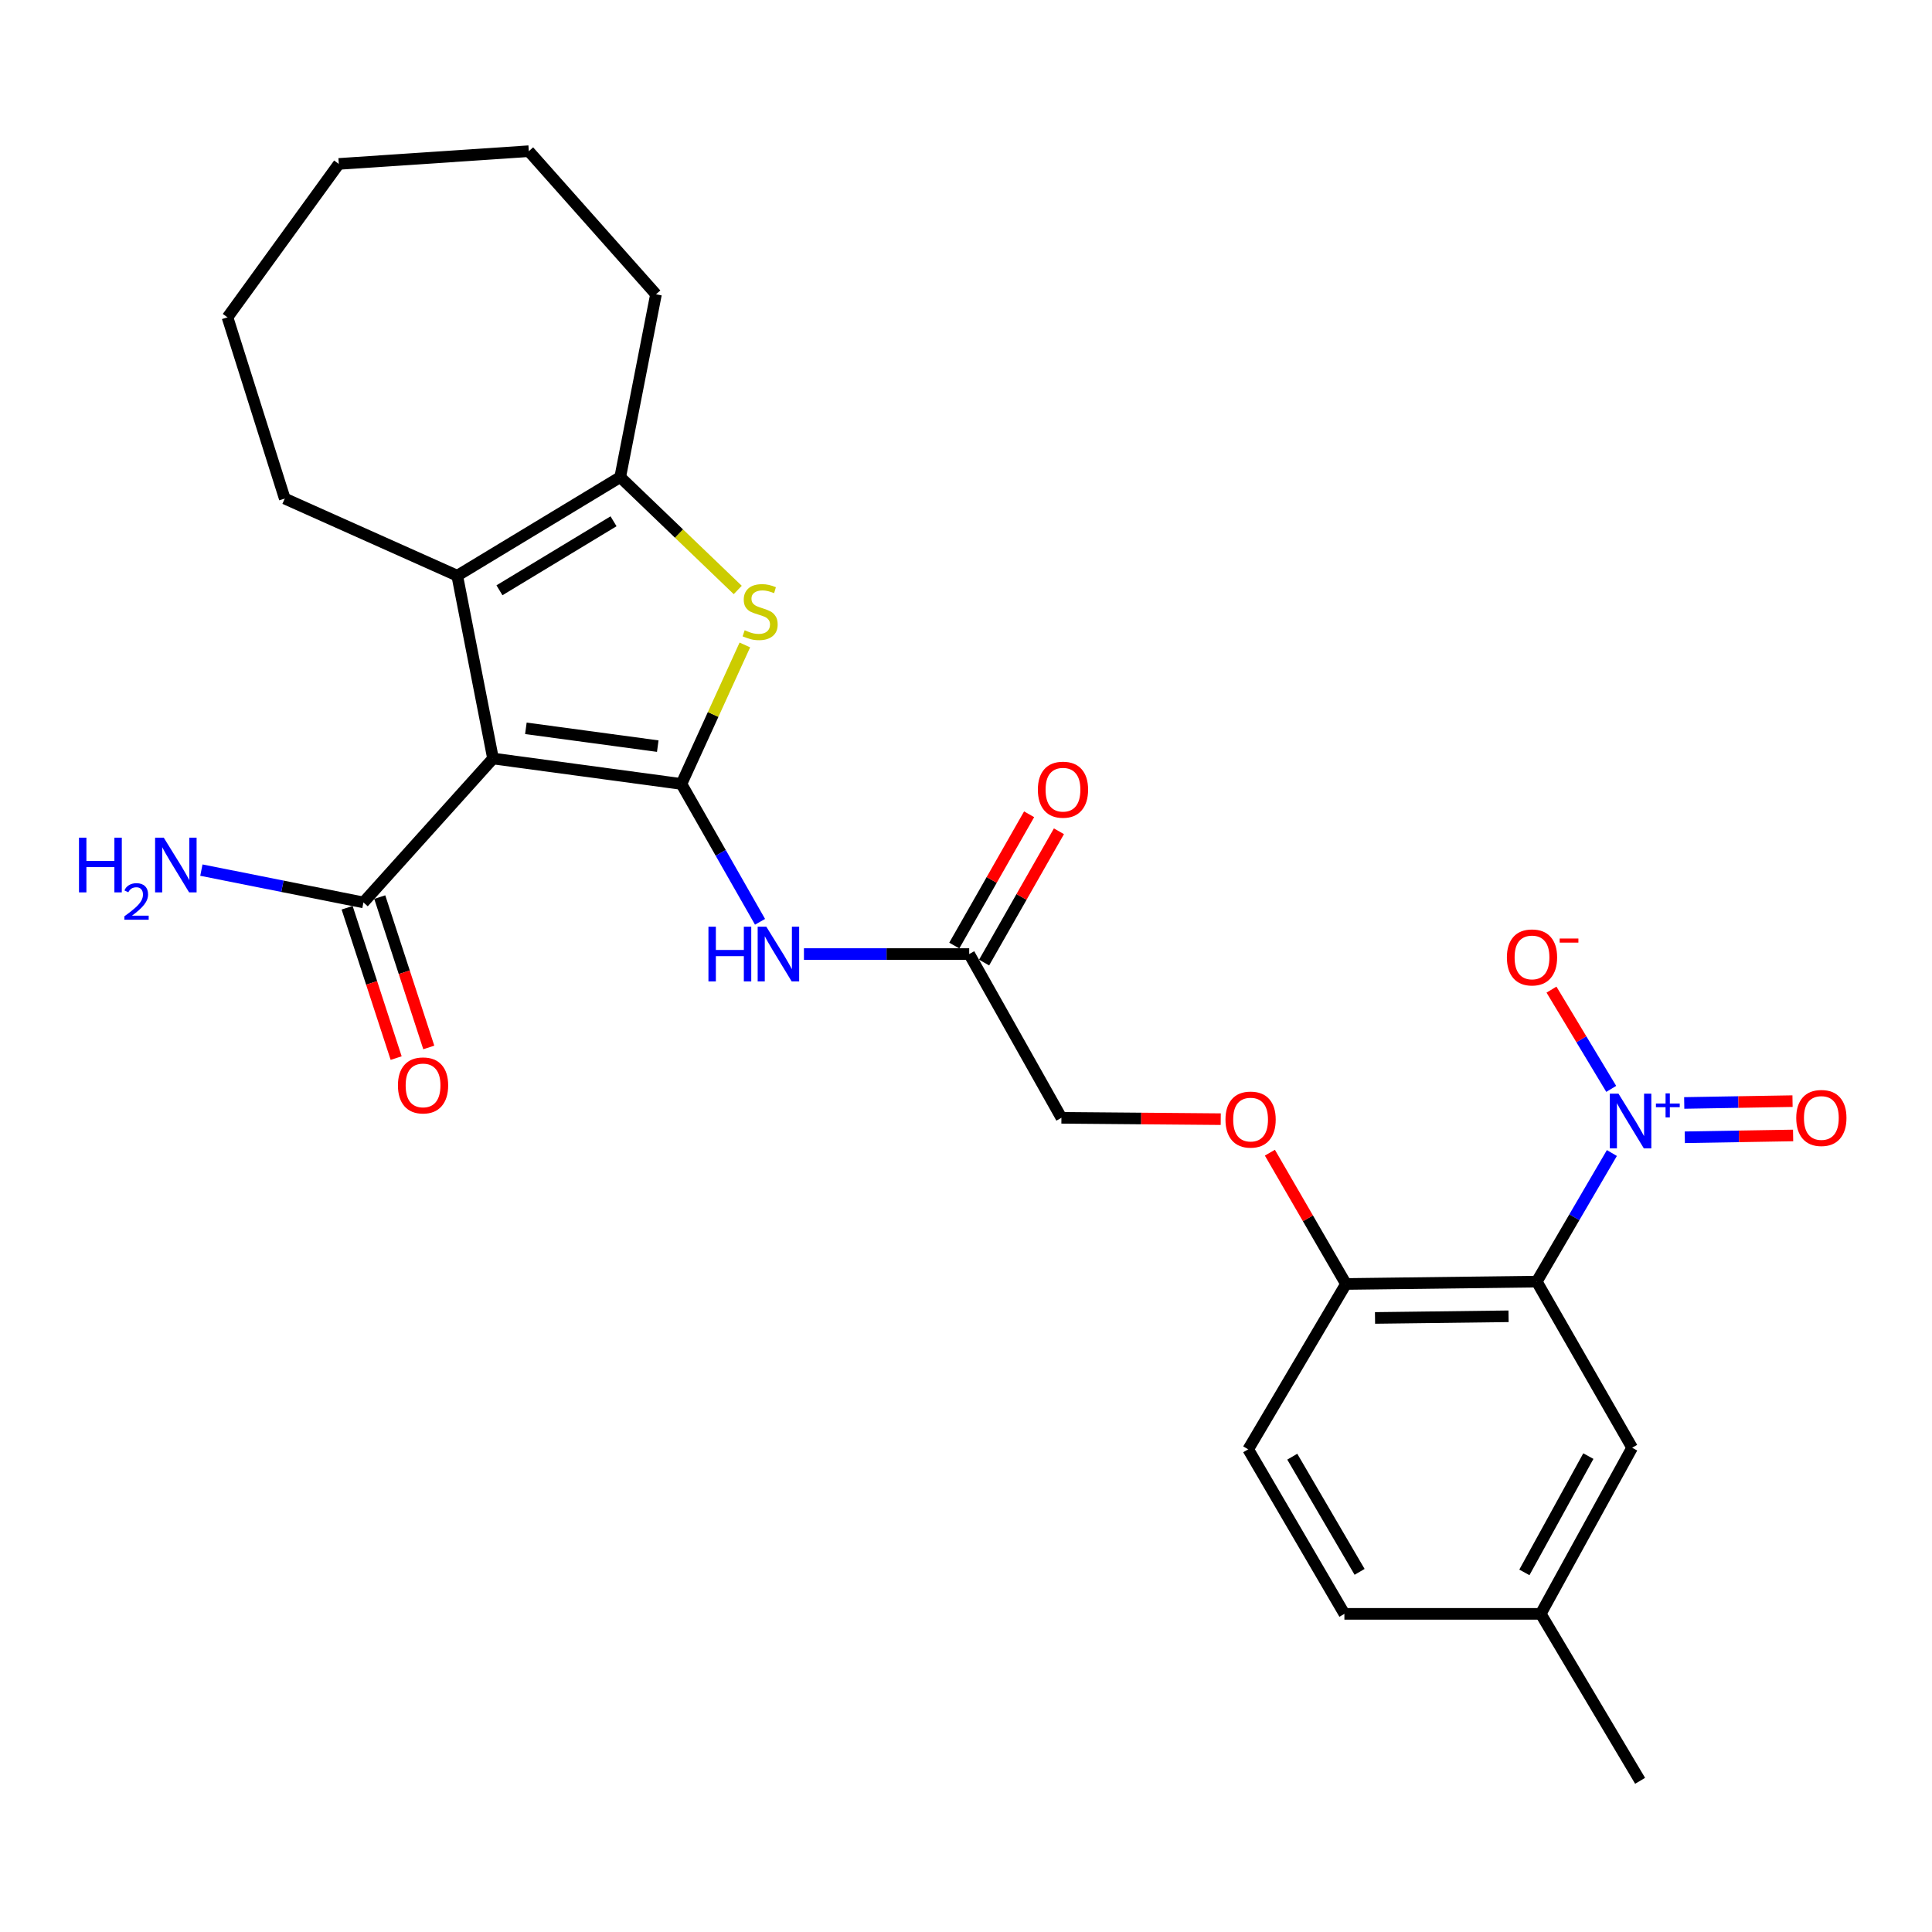 <?xml version='1.0' encoding='iso-8859-1'?>
<svg version='1.1' baseProfile='full'
              xmlns='http://www.w3.org/2000/svg'
                      xmlns:rdkit='http://www.rdkit.org/xml'
                      xmlns:xlink='http://www.w3.org/1999/xlink'
                  xml:space='preserve'
width='1000px' height='1000px' viewBox='0 0 1000 1000'>
<!-- END OF HEADER -->
<rect style='opacity:1.0;fill:#FFFFFF;stroke:none' width='1000' height='1000' x='0' y='0'> </rect>
<path class='bond-0' d='M 352.707,405.776 L 255.186,392.608' style='fill:none;fill-rule:evenodd;stroke:#000000;stroke-width:6px;stroke-linecap:butt;stroke-linejoin:miter;stroke-opacity:1' />
<path class='bond-0' d='M 340.457,386.193 L 272.192,376.976' style='fill:none;fill-rule:evenodd;stroke:#000000;stroke-width:6px;stroke-linecap:butt;stroke-linejoin:miter;stroke-opacity:1' />
<path class='bond-2' d='M 352.707,405.776 L 369.121,369.803' style='fill:none;fill-rule:evenodd;stroke:#000000;stroke-width:6px;stroke-linecap:butt;stroke-linejoin:miter;stroke-opacity:1' />
<path class='bond-2' d='M 369.121,369.803 L 385.534,333.83' style='fill:none;fill-rule:evenodd;stroke:#CCCC00;stroke-width:6px;stroke-linecap:butt;stroke-linejoin:miter;stroke-opacity:1' />
<path class='bond-6' d='M 352.707,405.776 L 373.049,441.451' style='fill:none;fill-rule:evenodd;stroke:#000000;stroke-width:6px;stroke-linecap:butt;stroke-linejoin:miter;stroke-opacity:1' />
<path class='bond-6' d='M 373.049,441.451 L 393.391,477.127' style='fill:none;fill-rule:evenodd;stroke:#0000FF;stroke-width:6px;stroke-linecap:butt;stroke-linejoin:miter;stroke-opacity:1' />
<path class='bond-3' d='M 255.186,392.608 L 236.669,297.979' style='fill:none;fill-rule:evenodd;stroke:#000000;stroke-width:6px;stroke-linecap:butt;stroke-linejoin:miter;stroke-opacity:1' />
<path class='bond-7' d='M 255.186,392.608 L 188.116,467.092' style='fill:none;fill-rule:evenodd;stroke:#000000;stroke-width:6px;stroke-linecap:butt;stroke-linejoin:miter;stroke-opacity:1' />
<path class='bond-1' d='M 834.306,596.804 L 814.864,630.081' style='fill:none;fill-rule:evenodd;stroke:#0000FF;stroke-width:6px;stroke-linecap:butt;stroke-linejoin:miter;stroke-opacity:1' />
<path class='bond-1' d='M 814.864,630.081 L 795.422,663.358' style='fill:none;fill-rule:evenodd;stroke:#000000;stroke-width:6px;stroke-linecap:butt;stroke-linejoin:miter;stroke-opacity:1' />
<path class='bond-10' d='M 833.972,563.605 L 818.509,537.916' style='fill:none;fill-rule:evenodd;stroke:#0000FF;stroke-width:6px;stroke-linecap:butt;stroke-linejoin:miter;stroke-opacity:1' />
<path class='bond-10' d='M 818.509,537.916 L 803.046,512.227' style='fill:none;fill-rule:evenodd;stroke:#FF0000;stroke-width:6px;stroke-linecap:butt;stroke-linejoin:miter;stroke-opacity:1' />
<path class='bond-12' d='M 872.048,588.651 L 900.078,588.181' style='fill:none;fill-rule:evenodd;stroke:#0000FF;stroke-width:6px;stroke-linecap:butt;stroke-linejoin:miter;stroke-opacity:1' />
<path class='bond-12' d='M 900.078,588.181 L 928.108,587.71' style='fill:none;fill-rule:evenodd;stroke:#FF0000;stroke-width:6px;stroke-linecap:butt;stroke-linejoin:miter;stroke-opacity:1' />
<path class='bond-12' d='M 871.75,570.887 L 899.78,570.416' style='fill:none;fill-rule:evenodd;stroke:#0000FF;stroke-width:6px;stroke-linecap:butt;stroke-linejoin:miter;stroke-opacity:1' />
<path class='bond-12' d='M 899.78,570.416 L 927.81,569.945' style='fill:none;fill-rule:evenodd;stroke:#FF0000;stroke-width:6px;stroke-linecap:butt;stroke-linejoin:miter;stroke-opacity:1' />
<path class='bond-5' d='M 381.853,305.368 L 351.438,276.163' style='fill:none;fill-rule:evenodd;stroke:#CCCC00;stroke-width:6px;stroke-linecap:butt;stroke-linejoin:miter;stroke-opacity:1' />
<path class='bond-5' d='M 351.438,276.163 L 321.023,246.958' style='fill:none;fill-rule:evenodd;stroke:#000000;stroke-width:6px;stroke-linecap:butt;stroke-linejoin:miter;stroke-opacity:1' />
<path class='bond-20' d='M 236.669,297.979 L 147.39,258.063' style='fill:none;fill-rule:evenodd;stroke:#000000;stroke-width:6px;stroke-linecap:butt;stroke-linejoin:miter;stroke-opacity:1' />
<path class='bond-27' d='M 236.669,297.979 L 321.023,246.958' style='fill:none;fill-rule:evenodd;stroke:#000000;stroke-width:6px;stroke-linecap:butt;stroke-linejoin:miter;stroke-opacity:1' />
<path class='bond-27' d='M 258.517,305.529 L 317.565,269.814' style='fill:none;fill-rule:evenodd;stroke:#000000;stroke-width:6px;stroke-linecap:butt;stroke-linejoin:miter;stroke-opacity:1' />
<path class='bond-4' d='M 795.422,663.358 L 696.677,664.582' style='fill:none;fill-rule:evenodd;stroke:#000000;stroke-width:6px;stroke-linecap:butt;stroke-linejoin:miter;stroke-opacity:1' />
<path class='bond-4' d='M 780.83,681.307 L 711.709,682.164' style='fill:none;fill-rule:evenodd;stroke:#000000;stroke-width:6px;stroke-linecap:butt;stroke-linejoin:miter;stroke-opacity:1' />
<path class='bond-11' d='M 795.422,663.358 L 844.794,749.34' style='fill:none;fill-rule:evenodd;stroke:#000000;stroke-width:6px;stroke-linecap:butt;stroke-linejoin:miter;stroke-opacity:1' />
<path class='bond-22' d='M 321.023,246.958 L 339.54,152.329' style='fill:none;fill-rule:evenodd;stroke:#000000;stroke-width:6px;stroke-linecap:butt;stroke-linejoin:miter;stroke-opacity:1' />
<path class='bond-8' d='M 416.118,493.821 L 458.886,493.821' style='fill:none;fill-rule:evenodd;stroke:#0000FF;stroke-width:6px;stroke-linecap:butt;stroke-linejoin:miter;stroke-opacity:1' />
<path class='bond-8' d='M 458.886,493.821 L 501.654,493.821' style='fill:none;fill-rule:evenodd;stroke:#000000;stroke-width:6px;stroke-linecap:butt;stroke-linejoin:miter;stroke-opacity:1' />
<path class='bond-14' d='M 179.67,469.845 L 192.357,508.756' style='fill:none;fill-rule:evenodd;stroke:#000000;stroke-width:6px;stroke-linecap:butt;stroke-linejoin:miter;stroke-opacity:1' />
<path class='bond-14' d='M 192.357,508.756 L 205.045,547.666' style='fill:none;fill-rule:evenodd;stroke:#FF0000;stroke-width:6px;stroke-linecap:butt;stroke-linejoin:miter;stroke-opacity:1' />
<path class='bond-14' d='M 196.562,464.338 L 209.249,503.248' style='fill:none;fill-rule:evenodd;stroke:#000000;stroke-width:6px;stroke-linecap:butt;stroke-linejoin:miter;stroke-opacity:1' />
<path class='bond-14' d='M 209.249,503.248 L 221.936,542.158' style='fill:none;fill-rule:evenodd;stroke:#FF0000;stroke-width:6px;stroke-linecap:butt;stroke-linejoin:miter;stroke-opacity:1' />
<path class='bond-17' d='M 188.116,467.092 L 146.175,458.731' style='fill:none;fill-rule:evenodd;stroke:#000000;stroke-width:6px;stroke-linecap:butt;stroke-linejoin:miter;stroke-opacity:1' />
<path class='bond-17' d='M 146.175,458.731 L 104.234,450.37' style='fill:none;fill-rule:evenodd;stroke:#0000FF;stroke-width:6px;stroke-linecap:butt;stroke-linejoin:miter;stroke-opacity:1' />
<path class='bond-15' d='M 509.372,498.22 L 528.739,464.244' style='fill:none;fill-rule:evenodd;stroke:#000000;stroke-width:6px;stroke-linecap:butt;stroke-linejoin:miter;stroke-opacity:1' />
<path class='bond-15' d='M 528.739,464.244 L 548.105,430.268' style='fill:none;fill-rule:evenodd;stroke:#FF0000;stroke-width:6px;stroke-linecap:butt;stroke-linejoin:miter;stroke-opacity:1' />
<path class='bond-15' d='M 493.936,489.422 L 513.303,455.446' style='fill:none;fill-rule:evenodd;stroke:#000000;stroke-width:6px;stroke-linecap:butt;stroke-linejoin:miter;stroke-opacity:1' />
<path class='bond-15' d='M 513.303,455.446 L 532.67,421.469' style='fill:none;fill-rule:evenodd;stroke:#FF0000;stroke-width:6px;stroke-linecap:butt;stroke-linejoin:miter;stroke-opacity:1' />
<path class='bond-18' d='M 501.654,493.821 L 549.388,578.58' style='fill:none;fill-rule:evenodd;stroke:#000000;stroke-width:6px;stroke-linecap:butt;stroke-linejoin:miter;stroke-opacity:1' />
<path class='bond-9' d='M 696.677,664.582 L 676.982,630.606' style='fill:none;fill-rule:evenodd;stroke:#000000;stroke-width:6px;stroke-linecap:butt;stroke-linejoin:miter;stroke-opacity:1' />
<path class='bond-9' d='M 676.982,630.606 L 657.287,596.63' style='fill:none;fill-rule:evenodd;stroke:#FF0000;stroke-width:6px;stroke-linecap:butt;stroke-linejoin:miter;stroke-opacity:1' />
<path class='bond-16' d='M 696.677,664.582 L 646.07,750.169' style='fill:none;fill-rule:evenodd;stroke:#000000;stroke-width:6px;stroke-linecap:butt;stroke-linejoin:miter;stroke-opacity:1' />
<path class='bond-29' d='M 844.794,749.34 L 797.485,835.333' style='fill:none;fill-rule:evenodd;stroke:#000000;stroke-width:6px;stroke-linecap:butt;stroke-linejoin:miter;stroke-opacity:1' />
<path class='bond-29' d='M 822.131,753.675 L 789.015,813.87' style='fill:none;fill-rule:evenodd;stroke:#000000;stroke-width:6px;stroke-linecap:butt;stroke-linejoin:miter;stroke-opacity:1' />
<path class='bond-13' d='M 631.856,579.278 L 590.622,578.929' style='fill:none;fill-rule:evenodd;stroke:#FF0000;stroke-width:6px;stroke-linecap:butt;stroke-linejoin:miter;stroke-opacity:1' />
<path class='bond-13' d='M 590.622,578.929 L 549.388,578.58' style='fill:none;fill-rule:evenodd;stroke:#000000;stroke-width:6px;stroke-linecap:butt;stroke-linejoin:miter;stroke-opacity:1' />
<path class='bond-21' d='M 646.07,750.169 L 695.857,835.333' style='fill:none;fill-rule:evenodd;stroke:#000000;stroke-width:6px;stroke-linecap:butt;stroke-linejoin:miter;stroke-opacity:1' />
<path class='bond-21' d='M 668.877,753.977 L 703.728,813.591' style='fill:none;fill-rule:evenodd;stroke:#000000;stroke-width:6px;stroke-linecap:butt;stroke-linejoin:miter;stroke-opacity:1' />
<path class='bond-19' d='M 797.485,835.333 L 695.857,835.333' style='fill:none;fill-rule:evenodd;stroke:#000000;stroke-width:6px;stroke-linecap:butt;stroke-linejoin:miter;stroke-opacity:1' />
<path class='bond-23' d='M 797.485,835.333 L 848.92,921.749' style='fill:none;fill-rule:evenodd;stroke:#000000;stroke-width:6px;stroke-linecap:butt;stroke-linejoin:miter;stroke-opacity:1' />
<path class='bond-24' d='M 147.39,258.063 L 117.749,164.253' style='fill:none;fill-rule:evenodd;stroke:#000000;stroke-width:6px;stroke-linecap:butt;stroke-linejoin:miter;stroke-opacity:1' />
<path class='bond-25' d='M 339.54,152.329 L 273.713,78.251' style='fill:none;fill-rule:evenodd;stroke:#000000;stroke-width:6px;stroke-linecap:butt;stroke-linejoin:miter;stroke-opacity:1' />
<path class='bond-28' d='M 117.749,164.253 L 175.363,84.844' style='fill:none;fill-rule:evenodd;stroke:#000000;stroke-width:6px;stroke-linecap:butt;stroke-linejoin:miter;stroke-opacity:1' />
<path class='bond-26' d='M 273.713,78.251 L 175.363,84.844' style='fill:none;fill-rule:evenodd;stroke:#000000;stroke-width:6px;stroke-linecap:butt;stroke-linejoin:miter;stroke-opacity:1' />
<path  class='atom-2' d='M 837.725 566.078
L 847.005 581.078
Q 847.925 582.558, 849.405 585.238
Q 850.885 587.918, 850.965 588.078
L 850.965 566.078
L 854.725 566.078
L 854.725 594.398
L 850.845 594.398
L 840.885 577.998
Q 839.725 576.078, 838.485 573.878
Q 837.285 571.678, 836.925 570.998
L 836.925 594.398
L 833.245 594.398
L 833.245 566.078
L 837.725 566.078
' fill='#0000FF'/>
<path  class='atom-2' d='M 857.101 571.183
L 862.091 571.183
L 862.091 565.929
L 864.308 565.929
L 864.308 571.183
L 869.43 571.183
L 869.43 573.083
L 864.308 573.083
L 864.308 578.363
L 862.091 578.363
L 862.091 573.083
L 857.101 573.083
L 857.101 571.183
' fill='#0000FF'/>
<path  class='atom-3' d='M 385.443 326.216
Q 385.763 326.336, 387.083 326.896
Q 388.403 327.456, 389.843 327.816
Q 391.323 328.136, 392.763 328.136
Q 395.443 328.136, 397.003 326.856
Q 398.563 325.536, 398.563 323.256
Q 398.563 321.696, 397.763 320.736
Q 397.003 319.776, 395.803 319.256
Q 394.603 318.736, 392.603 318.136
Q 390.083 317.376, 388.563 316.656
Q 387.083 315.936, 386.003 314.416
Q 384.963 312.896, 384.963 310.336
Q 384.963 306.776, 387.363 304.576
Q 389.803 302.376, 394.603 302.376
Q 397.883 302.376, 401.603 303.936
L 400.683 307.016
Q 397.283 305.616, 394.723 305.616
Q 391.963 305.616, 390.443 306.776
Q 388.923 307.896, 388.963 309.856
Q 388.963 311.376, 389.723 312.296
Q 390.523 313.216, 391.643 313.736
Q 392.803 314.256, 394.723 314.856
Q 397.283 315.656, 398.803 316.456
Q 400.323 317.256, 401.403 318.896
Q 402.523 320.496, 402.523 323.256
Q 402.523 327.176, 399.883 329.296
Q 397.283 331.376, 392.923 331.376
Q 390.403 331.376, 388.483 330.816
Q 386.603 330.296, 384.363 329.376
L 385.443 326.216
' fill='#CCCC00'/>
<path  class='atom-7' d='M 366.689 479.661
L 370.529 479.661
L 370.529 491.701
L 385.009 491.701
L 385.009 479.661
L 388.849 479.661
L 388.849 507.981
L 385.009 507.981
L 385.009 494.901
L 370.529 494.901
L 370.529 507.981
L 366.689 507.981
L 366.689 479.661
' fill='#0000FF'/>
<path  class='atom-7' d='M 396.649 479.661
L 405.929 494.661
Q 406.849 496.141, 408.329 498.821
Q 409.809 501.501, 409.889 501.661
L 409.889 479.661
L 413.649 479.661
L 413.649 507.981
L 409.769 507.981
L 399.809 491.581
Q 398.649 489.661, 397.409 487.461
Q 396.209 485.261, 395.849 484.581
L 395.849 507.981
L 392.169 507.981
L 392.169 479.661
L 396.649 479.661
' fill='#0000FF'/>
<path  class='atom-11' d='M 779.964 495.559
Q 779.964 488.759, 783.324 484.959
Q 786.684 481.159, 792.964 481.159
Q 799.244 481.159, 802.604 484.959
Q 805.964 488.759, 805.964 495.559
Q 805.964 502.439, 802.564 506.359
Q 799.164 510.239, 792.964 510.239
Q 786.724 510.239, 783.324 506.359
Q 779.964 502.479, 779.964 495.559
M 792.964 507.039
Q 797.284 507.039, 799.604 504.159
Q 801.964 501.239, 801.964 495.559
Q 801.964 489.999, 799.604 487.199
Q 797.284 484.359, 792.964 484.359
Q 788.644 484.359, 786.284 487.159
Q 783.964 489.959, 783.964 495.559
Q 783.964 501.279, 786.284 504.159
Q 788.644 507.039, 792.964 507.039
' fill='#FF0000'/>
<path  class='atom-11' d='M 807.284 485.782
L 816.973 485.782
L 816.973 487.894
L 807.284 487.894
L 807.284 485.782
' fill='#FF0000'/>
<path  class='atom-13' d='M 929.73 578.66
Q 929.73 571.86, 933.09 568.06
Q 936.45 564.26, 942.73 564.26
Q 949.01 564.26, 952.37 568.06
Q 955.73 571.86, 955.73 578.66
Q 955.73 585.54, 952.33 589.46
Q 948.93 593.34, 942.73 593.34
Q 936.49 593.34, 933.09 589.46
Q 929.73 585.58, 929.73 578.66
M 942.73 590.14
Q 947.05 590.14, 949.37 587.26
Q 951.73 584.34, 951.73 578.66
Q 951.73 573.1, 949.37 570.3
Q 947.05 567.46, 942.73 567.46
Q 938.41 567.46, 936.05 570.26
Q 933.73 573.06, 933.73 578.66
Q 933.73 584.38, 936.05 587.26
Q 938.41 590.14, 942.73 590.14
' fill='#FF0000'/>
<path  class='atom-14' d='M 634.304 579.489
Q 634.304 572.689, 637.664 568.889
Q 641.024 565.089, 647.304 565.089
Q 653.584 565.089, 656.944 568.889
Q 660.304 572.689, 660.304 579.489
Q 660.304 586.369, 656.904 590.289
Q 653.504 594.169, 647.304 594.169
Q 641.064 594.169, 637.664 590.289
Q 634.304 586.409, 634.304 579.489
M 647.304 590.969
Q 651.624 590.969, 653.944 588.089
Q 656.304 585.169, 656.304 579.489
Q 656.304 573.929, 653.944 571.129
Q 651.624 568.289, 647.304 568.289
Q 642.984 568.289, 640.624 571.089
Q 638.304 573.889, 638.304 579.489
Q 638.304 585.209, 640.624 588.089
Q 642.984 590.969, 647.304 590.969
' fill='#FF0000'/>
<path  class='atom-15' d='M 205.971 561.801
Q 205.971 555.001, 209.331 551.201
Q 212.691 547.401, 218.971 547.401
Q 225.251 547.401, 228.611 551.201
Q 231.971 555.001, 231.971 561.801
Q 231.971 568.681, 228.571 572.601
Q 225.171 576.481, 218.971 576.481
Q 212.731 576.481, 209.331 572.601
Q 205.971 568.721, 205.971 561.801
M 218.971 573.281
Q 223.291 573.281, 225.611 570.401
Q 227.971 567.481, 227.971 561.801
Q 227.971 556.241, 225.611 553.441
Q 223.291 550.601, 218.971 550.601
Q 214.651 550.601, 212.291 553.401
Q 209.971 556.201, 209.971 561.801
Q 209.971 567.521, 212.291 570.401
Q 214.651 573.281, 218.971 573.281
' fill='#FF0000'/>
<path  class='atom-16' d='M 537.198 408.738
Q 537.198 401.938, 540.558 398.138
Q 543.918 394.338, 550.198 394.338
Q 556.478 394.338, 559.838 398.138
Q 563.198 401.938, 563.198 408.738
Q 563.198 415.618, 559.798 419.538
Q 556.398 423.418, 550.198 423.418
Q 543.958 423.418, 540.558 419.538
Q 537.198 415.658, 537.198 408.738
M 550.198 420.218
Q 554.518 420.218, 556.838 417.338
Q 559.198 414.418, 559.198 408.738
Q 559.198 403.178, 556.838 400.378
Q 554.518 397.538, 550.198 397.538
Q 545.878 397.538, 543.518 400.338
Q 541.198 403.138, 541.198 408.738
Q 541.198 414.458, 543.518 417.338
Q 545.878 420.218, 550.198 420.218
' fill='#FF0000'/>
<path  class='atom-18' d='M 40.886 433.575
L 44.726 433.575
L 44.726 445.615
L 59.206 445.615
L 59.206 433.575
L 63.046 433.575
L 63.046 461.895
L 59.206 461.895
L 59.206 448.815
L 44.726 448.815
L 44.726 461.895
L 40.886 461.895
L 40.886 433.575
' fill='#0000FF'/>
<path  class='atom-18' d='M 64.419 460.902
Q 65.106 459.133, 66.742 458.156
Q 68.379 457.153, 70.65 457.153
Q 73.474 457.153, 75.058 458.684
Q 76.642 460.215, 76.642 462.935
Q 76.642 465.707, 74.583 468.294
Q 72.55 470.881, 68.326 473.943
L 76.959 473.943
L 76.959 476.055
L 64.366 476.055
L 64.366 474.287
Q 67.851 471.805, 69.91 469.957
Q 71.996 468.109, 72.999 466.446
Q 74.002 464.783, 74.002 463.067
Q 74.002 461.271, 73.105 460.268
Q 72.207 459.265, 70.65 459.265
Q 69.145 459.265, 68.141 459.872
Q 67.138 460.479, 66.425 461.826
L 64.419 460.902
' fill='#0000FF'/>
<path  class='atom-18' d='M 84.759 433.575
L 94.039 448.575
Q 94.959 450.055, 96.439 452.735
Q 97.919 455.415, 97.999 455.575
L 97.999 433.575
L 101.759 433.575
L 101.759 461.895
L 97.879 461.895
L 87.919 445.495
Q 86.759 443.575, 85.519 441.375
Q 84.319 439.175, 83.959 438.495
L 83.959 461.895
L 80.279 461.895
L 80.279 433.575
L 84.759 433.575
' fill='#0000FF'/>
</svg>
